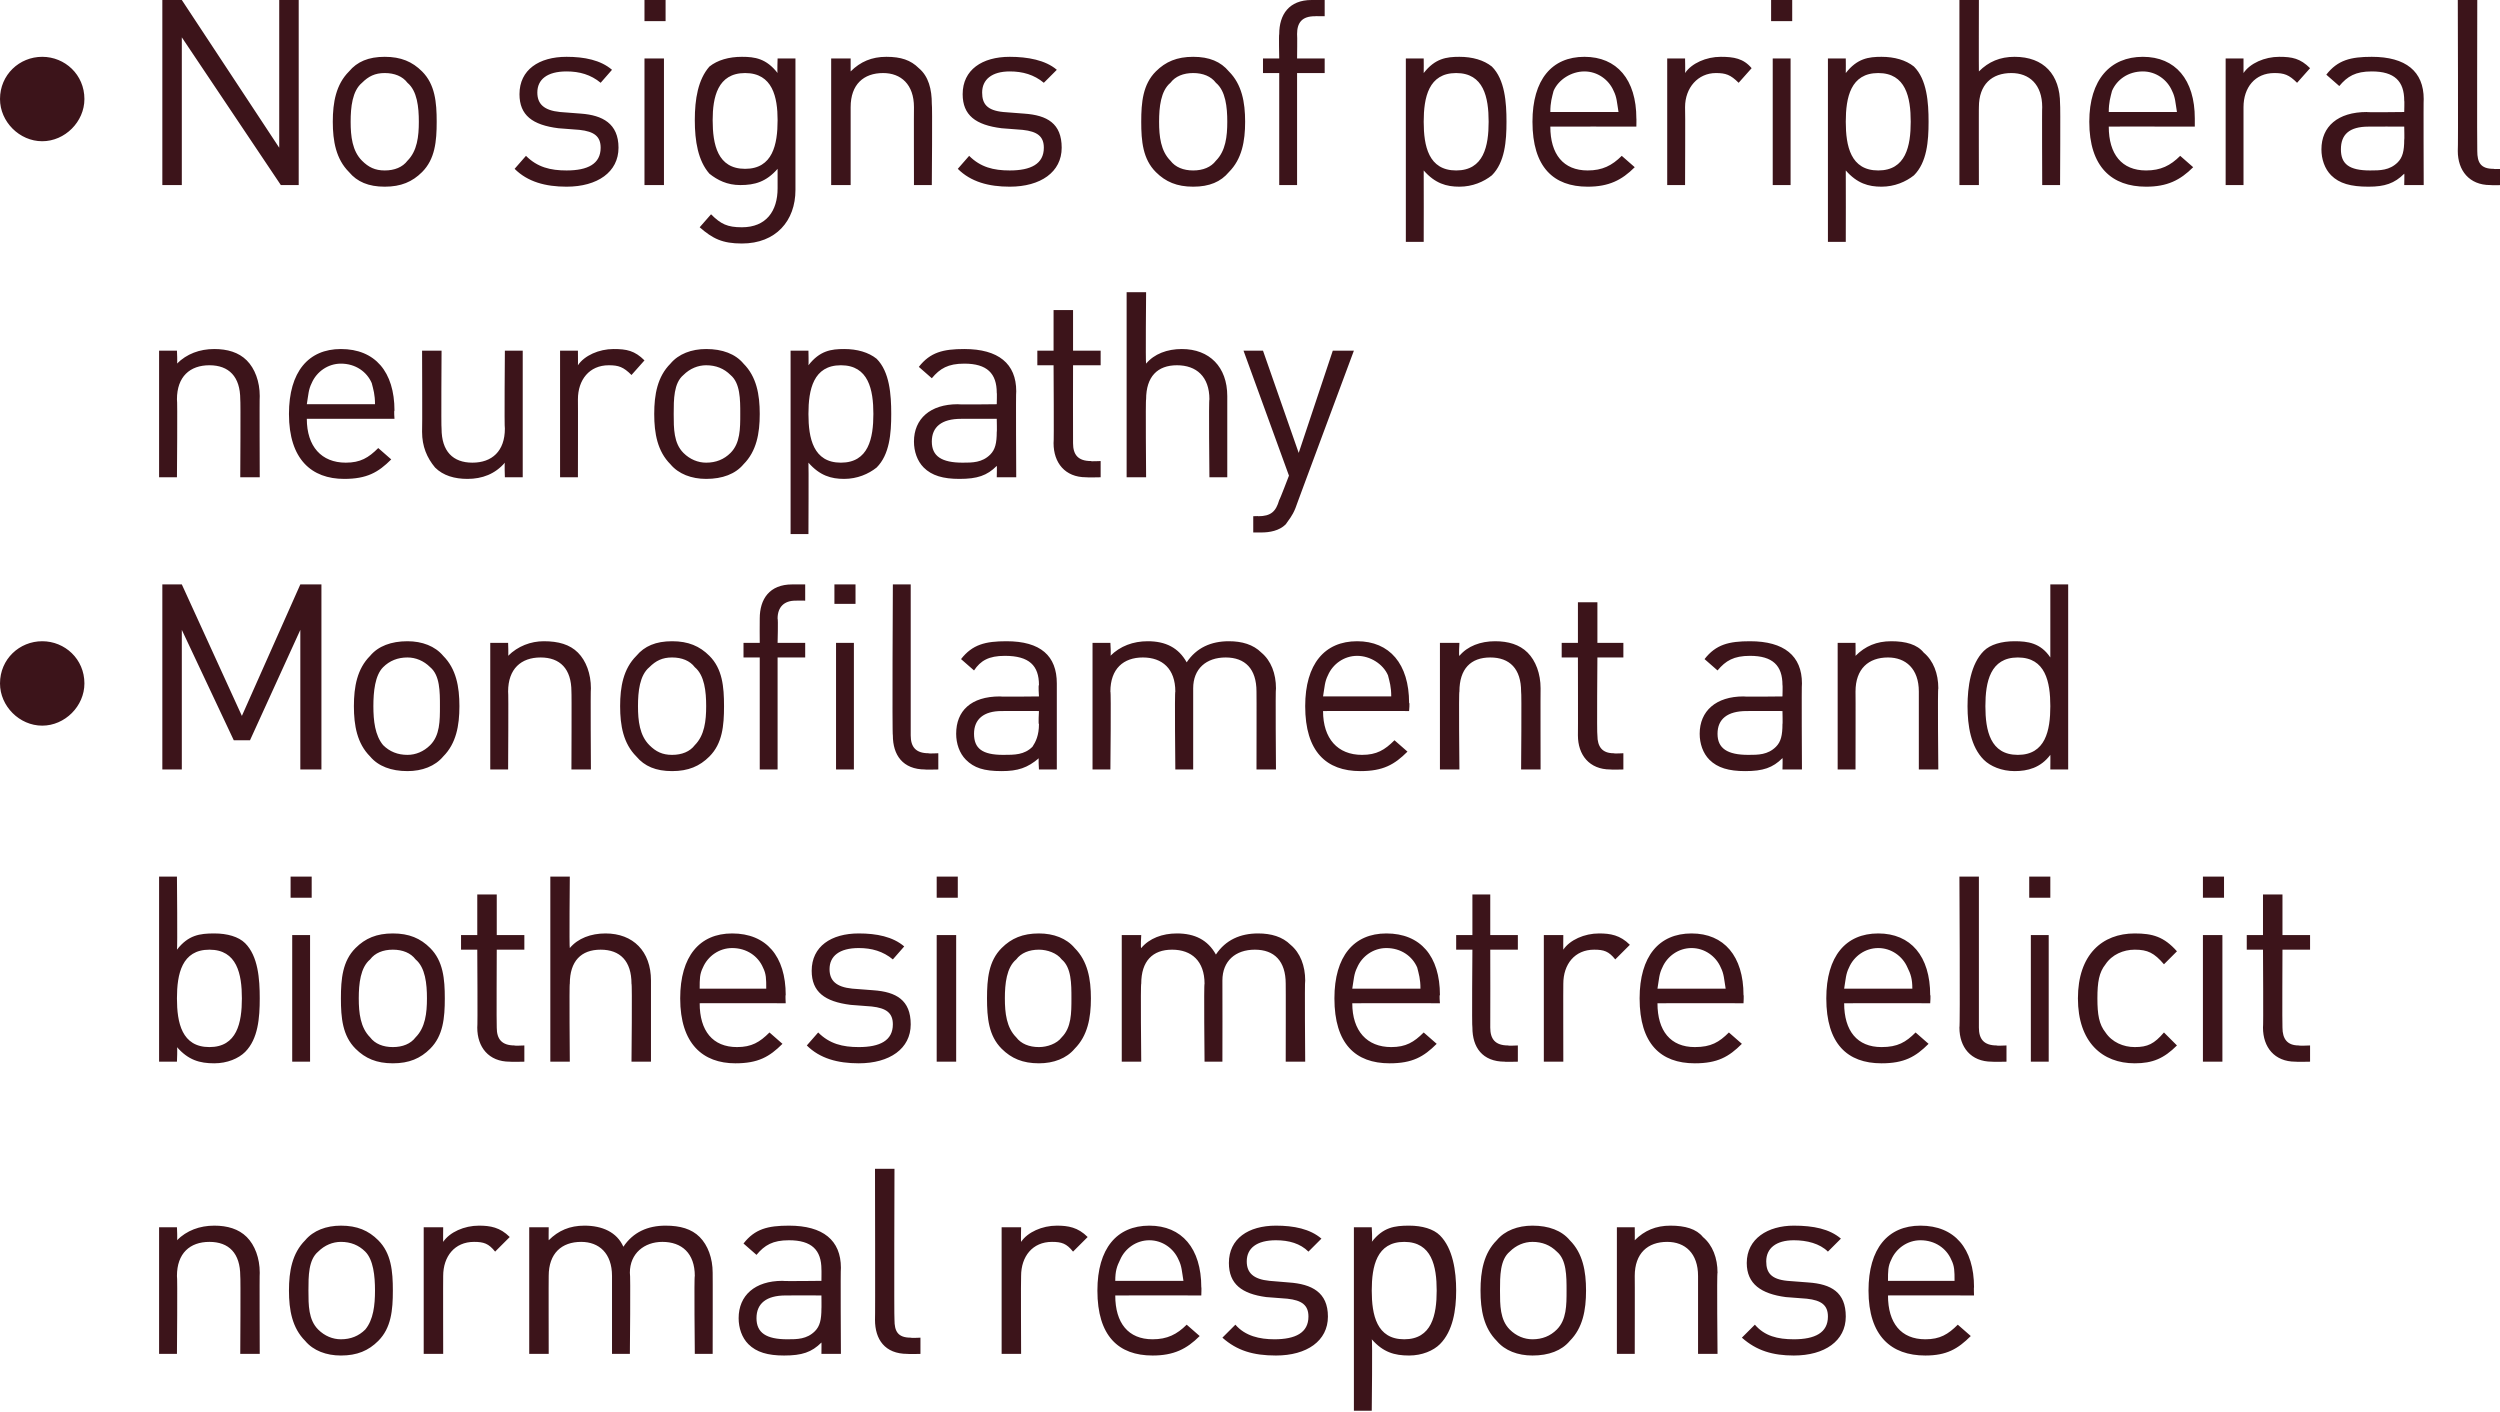 <?xml version="1.0" standalone="no"?><!DOCTYPE svg PUBLIC "-//W3C//DTD SVG 1.1//EN" "http://www.w3.org/Graphics/SVG/1.1/DTD/svg11.dtd"><svg xmlns="http://www.w3.org/2000/svg" version="1.1" style="left: 8.24% !important; width: 81.19% !important;top: 0.85% !important; height91.86% !important;" width="154px" height="87px" viewBox="0 0 154 87">  <desc>No signs of peripheral neuropathy Monofilament and biothesiometre elicit normal response</desc>  <defs/>  <g id="Polygon49573">    <path d="M 14.8 83.4 C 14.8 83.4 14.83 78.58 14.8 78.6 C 14.8 77.2 14.1 76.5 12.9 76.5 C 11.7 76.5 10.9 77.2 10.9 78.6 C 10.94 78.58 10.9 83.4 10.9 83.4 L 9.8 83.4 L 9.8 75.6 L 10.9 75.6 C 10.9 75.6 10.94 76.42 10.9 76.4 C 11.5 75.8 12.3 75.5 13.2 75.5 C 14 75.5 14.7 75.7 15.2 76.2 C 15.7 76.7 16 77.5 16 78.4 C 15.98 78.38 16 83.4 16 83.4 L 14.8 83.4 Z M 23.3 82.6 C 22.7 83.2 22 83.5 21 83.5 C 20.1 83.5 19.3 83.2 18.8 82.6 C 18 81.8 17.8 80.7 17.8 79.5 C 17.8 78.3 18 77.2 18.8 76.4 C 19.3 75.8 20.1 75.5 21 75.5 C 22 75.5 22.7 75.8 23.3 76.4 C 24.1 77.2 24.2 78.3 24.2 79.5 C 24.2 80.7 24.1 81.8 23.3 82.6 Z M 22.5 77.1 C 22.1 76.7 21.6 76.5 21 76.5 C 20.5 76.5 20 76.7 19.6 77.1 C 19 77.6 19 78.6 19 79.5 C 19 80.4 19 81.3 19.6 81.9 C 20 82.3 20.5 82.5 21 82.5 C 21.6 82.5 22.1 82.3 22.5 81.9 C 23 81.3 23.1 80.4 23.1 79.5 C 23.1 78.6 23 77.6 22.5 77.1 Z M 30.5 77.1 C 30.1 76.6 29.8 76.5 29.2 76.5 C 28 76.5 27.3 77.4 27.3 78.6 C 27.29 78.59 27.3 83.4 27.3 83.4 L 26.1 83.4 L 26.1 75.6 L 27.3 75.6 C 27.3 75.6 27.29 76.51 27.3 76.5 C 27.7 75.9 28.6 75.5 29.5 75.5 C 30.2 75.5 30.8 75.6 31.4 76.2 C 31.4 76.2 30.5 77.1 30.5 77.1 Z M 42.8 83.4 C 42.8 83.4 42.75 78.58 42.8 78.6 C 42.8 77.2 42 76.5 40.8 76.5 C 39.7 76.5 38.8 77.2 38.8 78.4 C 38.85 78.45 38.8 83.4 38.8 83.4 L 37.7 83.4 C 37.7 83.4 37.7 78.58 37.7 78.6 C 37.7 77.2 36.9 76.5 35.8 76.5 C 34.6 76.5 33.8 77.2 33.8 78.6 C 33.79 78.58 33.8 83.4 33.8 83.4 L 32.6 83.4 L 32.6 75.6 L 33.8 75.6 C 33.8 75.6 33.79 76.42 33.8 76.4 C 34.4 75.8 35.1 75.5 36 75.5 C 37.1 75.5 38 75.9 38.4 76.8 C 39 75.9 39.9 75.5 41 75.5 C 41.9 75.5 42.6 75.7 43.1 76.2 C 43.6 76.7 43.9 77.5 43.9 78.4 C 43.91 78.38 43.9 83.4 43.9 83.4 L 42.8 83.4 Z M 50.6 83.4 C 50.6 83.4 50.61 82.67 50.6 82.7 C 50 83.3 49.4 83.5 48.3 83.5 C 47.3 83.5 46.6 83.3 46.1 82.8 C 45.7 82.4 45.5 81.8 45.5 81.2 C 45.5 79.8 46.5 78.9 48.2 78.9 C 48.25 78.93 50.6 78.9 50.6 78.9 C 50.6 78.9 50.61 78.18 50.6 78.2 C 50.6 77 50 76.4 48.6 76.4 C 47.6 76.4 47.1 76.7 46.6 77.3 C 46.6 77.3 45.8 76.6 45.8 76.6 C 46.5 75.7 47.3 75.5 48.6 75.5 C 50.7 75.5 51.8 76.4 51.8 78.1 C 51.77 78.08 51.8 83.4 51.8 83.4 L 50.6 83.4 Z M 50.6 79.8 C 50.6 79.8 48.41 79.79 48.4 79.8 C 47.2 79.8 46.6 80.3 46.6 81.2 C 46.6 82.1 47.2 82.5 48.5 82.5 C 49.1 82.5 49.7 82.5 50.2 82 C 50.5 81.7 50.6 81.3 50.6 80.6 C 50.61 80.64 50.6 79.8 50.6 79.8 Z M 55.9 83.4 C 54.5 83.4 53.9 82.5 53.9 81.3 C 53.92 81.33 53.9 72 53.9 72 L 55.1 72 C 55.1 72 55.07 81.28 55.1 81.3 C 55.1 82 55.3 82.4 56.1 82.4 C 56.12 82.43 56.7 82.4 56.7 82.4 L 56.7 83.4 C 56.7 83.4 55.92 83.42 55.9 83.4 Z M 66.1 77.1 C 65.7 76.6 65.4 76.5 64.8 76.5 C 63.6 76.5 62.9 77.4 62.9 78.6 C 62.88 78.59 62.9 83.4 62.9 83.4 L 61.7 83.4 L 61.7 75.6 L 62.9 75.6 C 62.9 75.6 62.88 76.51 62.9 76.5 C 63.3 75.9 64.2 75.5 65.1 75.5 C 65.8 75.5 66.4 75.6 67 76.2 C 67 76.2 66.1 77.1 66.1 77.1 Z M 68.7 79.8 C 68.7 81.5 69.5 82.5 71 82.5 C 71.9 82.5 72.5 82.2 73.1 81.6 C 73.1 81.6 73.9 82.3 73.9 82.3 C 73.1 83.1 72.3 83.5 71 83.5 C 68.9 83.5 67.6 82.3 67.6 79.5 C 67.6 76.9 68.8 75.5 70.8 75.5 C 72.8 75.5 74 76.9 74 79.3 C 74.02 79.26 74 79.8 74 79.8 C 74 79.8 68.71 79.79 68.7 79.8 Z M 72.6 77.6 C 72.3 76.9 71.6 76.4 70.8 76.4 C 70 76.4 69.3 76.9 69 77.6 C 68.8 78 68.7 78.3 68.7 78.9 C 68.7 78.9 72.9 78.9 72.9 78.9 C 72.8 78.3 72.8 78 72.6 77.6 Z M 78.6 83.5 C 77.2 83.5 76.2 83.2 75.3 82.4 C 75.3 82.4 76.1 81.6 76.1 81.6 C 76.7 82.3 77.6 82.5 78.5 82.5 C 79.8 82.5 80.6 82.1 80.6 81.1 C 80.6 80.4 80.2 80.1 79.3 80 C 79.3 80 78 79.9 78 79.9 C 76.5 79.7 75.7 79.1 75.7 77.8 C 75.7 76.3 76.9 75.5 78.6 75.5 C 79.7 75.5 80.7 75.7 81.4 76.3 C 81.4 76.3 80.6 77.1 80.6 77.1 C 80.1 76.6 79.4 76.4 78.6 76.4 C 77.4 76.4 76.8 76.9 76.8 77.7 C 76.8 78.4 77.2 78.8 78.2 78.9 C 78.2 78.9 79.4 79 79.4 79 C 80.8 79.1 81.8 79.6 81.8 81.1 C 81.8 82.6 80.5 83.5 78.6 83.5 Z M 88.7 82.8 C 88.3 83.2 87.6 83.5 86.8 83.5 C 85.9 83.5 85.2 83.3 84.5 82.5 C 84.55 82.5 84.5 86.9 84.5 86.9 L 83.4 86.9 L 83.4 75.6 L 84.5 75.6 C 84.5 75.6 84.55 76.48 84.5 76.5 C 85.2 75.6 85.9 75.5 86.8 75.5 C 87.6 75.5 88.3 75.7 88.7 76.1 C 89.5 76.9 89.7 78.3 89.7 79.5 C 89.7 80.7 89.5 82 88.7 82.8 Z M 86.5 76.5 C 84.8 76.5 84.5 78 84.5 79.5 C 84.5 81 84.8 82.5 86.5 82.5 C 88.2 82.5 88.5 81 88.5 79.5 C 88.5 78 88.2 76.5 86.5 76.5 Z M 96.7 82.6 C 96.2 83.2 95.4 83.5 94.4 83.5 C 93.5 83.5 92.7 83.2 92.2 82.6 C 91.4 81.8 91.2 80.7 91.2 79.5 C 91.2 78.3 91.4 77.2 92.2 76.4 C 92.7 75.8 93.5 75.5 94.4 75.5 C 95.4 75.5 96.2 75.8 96.7 76.4 C 97.5 77.2 97.7 78.3 97.7 79.5 C 97.7 80.7 97.5 81.8 96.7 82.6 Z M 95.9 77.1 C 95.5 76.7 95 76.5 94.4 76.5 C 93.9 76.5 93.4 76.7 93 77.1 C 92.4 77.6 92.4 78.6 92.4 79.5 C 92.4 80.4 92.4 81.3 93 81.9 C 93.4 82.3 93.9 82.5 94.4 82.5 C 95 82.5 95.5 82.3 95.9 81.9 C 96.5 81.3 96.5 80.4 96.5 79.5 C 96.5 78.6 96.5 77.6 95.9 77.1 Z M 104.6 83.4 C 104.6 83.4 104.6 78.58 104.6 78.6 C 104.6 77.2 103.8 76.5 102.7 76.5 C 101.5 76.5 100.7 77.2 100.7 78.6 C 100.71 78.58 100.7 83.4 100.7 83.4 L 99.6 83.4 L 99.6 75.6 L 100.7 75.6 C 100.7 75.6 100.71 76.42 100.7 76.4 C 101.3 75.8 102 75.5 102.9 75.5 C 103.8 75.5 104.5 75.7 104.9 76.2 C 105.5 76.7 105.8 77.5 105.8 78.4 C 105.75 78.38 105.8 83.4 105.8 83.4 L 104.6 83.4 Z M 110.5 83.5 C 109.2 83.5 108.2 83.2 107.3 82.4 C 107.3 82.4 108.1 81.6 108.1 81.6 C 108.7 82.3 109.5 82.5 110.5 82.5 C 111.8 82.5 112.6 82.1 112.6 81.1 C 112.6 80.4 112.2 80.1 111.3 80 C 111.3 80 110 79.9 110 79.9 C 108.5 79.7 107.6 79.1 107.6 77.8 C 107.6 76.3 108.9 75.5 110.5 75.5 C 111.7 75.5 112.7 75.7 113.4 76.3 C 113.4 76.3 112.6 77.1 112.6 77.1 C 112.1 76.6 111.3 76.4 110.5 76.4 C 109.4 76.4 108.8 76.9 108.8 77.7 C 108.8 78.4 109.1 78.8 110.1 78.9 C 110.1 78.9 111.4 79 111.4 79 C 112.8 79.1 113.7 79.6 113.7 81.1 C 113.7 82.6 112.4 83.5 110.5 83.5 Z M 116.3 79.8 C 116.3 81.5 117.1 82.5 118.6 82.5 C 119.5 82.5 120 82.2 120.6 81.6 C 120.6 81.6 121.4 82.3 121.4 82.3 C 120.6 83.1 119.9 83.5 118.6 83.5 C 116.5 83.5 115.1 82.3 115.1 79.5 C 115.1 76.9 116.3 75.5 118.3 75.5 C 120.4 75.5 121.6 76.9 121.6 79.3 C 121.58 79.26 121.6 79.8 121.6 79.8 C 121.6 79.8 116.27 79.79 116.3 79.8 Z M 120.2 77.6 C 119.9 76.9 119.2 76.4 118.3 76.4 C 117.5 76.4 116.8 76.9 116.5 77.6 C 116.3 78 116.3 78.3 116.3 78.9 C 116.3 78.9 120.4 78.9 120.4 78.9 C 120.4 78.3 120.4 78 120.2 77.6 Z " stroke="none" fill="#3c141a"/>  </g>  <g id="Polygon49572">    <path d="M 15.1 64.8 C 14.7 65.2 14 65.5 13.2 65.5 C 12.3 65.5 11.6 65.3 10.9 64.5 C 10.94 64.48 10.9 65.4 10.9 65.4 L 9.8 65.4 L 9.8 54 L 10.9 54 C 10.9 54 10.94 58.46 10.9 58.5 C 11.6 57.6 12.3 57.5 13.2 57.5 C 14 57.5 14.7 57.7 15.1 58.1 C 15.9 58.9 16 60.3 16 61.5 C 16 62.7 15.9 64 15.1 64.8 Z M 12.9 58.5 C 11.2 58.5 10.9 60 10.9 61.5 C 10.9 63 11.2 64.5 12.9 64.5 C 14.6 64.5 14.9 63 14.9 61.5 C 14.9 60 14.6 58.5 12.9 58.5 Z M 18 65.4 L 18 57.6 L 19.1 57.6 L 19.1 65.4 L 18 65.4 Z M 17.9 55.3 L 17.9 54 L 19.2 54 L 19.2 55.3 L 17.9 55.3 Z M 26.5 64.6 C 25.9 65.2 25.2 65.5 24.2 65.5 C 23.2 65.5 22.5 65.2 21.9 64.6 C 21.1 63.8 21 62.7 21 61.5 C 21 60.3 21.1 59.2 21.9 58.4 C 22.5 57.8 23.2 57.5 24.2 57.5 C 25.2 57.5 25.9 57.8 26.5 58.4 C 27.3 59.2 27.4 60.3 27.4 61.5 C 27.4 62.7 27.3 63.8 26.5 64.6 Z M 25.6 59.1 C 25.3 58.7 24.8 58.5 24.2 58.5 C 23.6 58.5 23.1 58.7 22.8 59.1 C 22.2 59.6 22.1 60.6 22.1 61.5 C 22.1 62.4 22.2 63.3 22.8 63.9 C 23.1 64.3 23.6 64.5 24.2 64.5 C 24.8 64.5 25.3 64.3 25.6 63.9 C 26.2 63.3 26.3 62.4 26.3 61.5 C 26.3 60.6 26.2 59.6 25.6 59.1 Z M 31.4 65.4 C 30.1 65.4 29.4 64.5 29.4 63.3 C 29.43 63.31 29.4 58.5 29.4 58.5 L 28.4 58.5 L 28.4 57.6 L 29.4 57.6 L 29.4 55.1 L 30.6 55.1 L 30.6 57.6 L 32.3 57.6 L 32.3 58.5 L 30.6 58.5 C 30.6 58.5 30.58 63.28 30.6 63.3 C 30.6 64 30.9 64.4 31.7 64.4 C 31.66 64.43 32.3 64.4 32.3 64.4 L 32.3 65.4 C 32.3 65.4 31.45 65.42 31.4 65.4 Z M 38.9 65.4 C 38.9 65.4 38.95 60.56 38.9 60.6 C 38.9 59.2 38.2 58.5 37 58.5 C 35.8 58.5 35.1 59.2 35.1 60.6 C 35.06 60.56 35.1 65.4 35.1 65.4 L 33.9 65.4 L 33.9 54 L 35.1 54 C 35.1 54 35.06 58.42 35.1 58.4 C 35.6 57.8 36.4 57.5 37.3 57.5 C 39 57.5 40.1 58.6 40.1 60.4 C 40.1 60.37 40.1 65.4 40.1 65.4 L 38.9 65.4 Z M 43.1 61.8 C 43.1 63.5 43.9 64.5 45.4 64.5 C 46.3 64.5 46.8 64.2 47.4 63.6 C 47.4 63.6 48.2 64.3 48.2 64.3 C 47.4 65.1 46.7 65.5 45.3 65.5 C 43.3 65.5 41.9 64.3 41.9 61.5 C 41.9 58.9 43.1 57.5 45.1 57.5 C 47.2 57.5 48.4 58.9 48.4 61.3 C 48.37 61.26 48.4 61.8 48.4 61.8 C 48.4 61.8 43.06 61.79 43.1 61.8 Z M 47 59.6 C 46.7 58.9 46 58.4 45.1 58.4 C 44.3 58.4 43.6 58.9 43.3 59.6 C 43.1 60 43.1 60.3 43.1 60.9 C 43.1 60.9 47.2 60.9 47.2 60.9 C 47.2 60.3 47.2 60 47 59.6 Z M 52.9 65.5 C 51.6 65.5 50.5 65.2 49.7 64.4 C 49.7 64.4 50.4 63.6 50.4 63.6 C 51.1 64.3 51.9 64.5 52.9 64.5 C 54.2 64.5 55 64.1 55 63.1 C 55 62.4 54.6 62.1 53.7 62 C 53.7 62 52.4 61.9 52.4 61.9 C 50.8 61.7 50 61.1 50 59.8 C 50 58.3 51.2 57.5 52.9 57.5 C 54 57.5 55 57.7 55.7 58.3 C 55.7 58.3 55 59.1 55 59.1 C 54.4 58.6 53.7 58.4 52.9 58.4 C 51.7 58.4 51.1 58.9 51.1 59.7 C 51.1 60.4 51.5 60.8 52.5 60.9 C 52.5 60.9 53.8 61 53.8 61 C 55.2 61.1 56.1 61.6 56.1 63.1 C 56.1 64.6 54.8 65.5 52.9 65.5 Z M 57.7 65.4 L 57.7 57.6 L 58.9 57.6 L 58.9 65.4 L 57.7 65.4 Z M 57.7 55.3 L 57.7 54 L 59 54 L 59 55.3 L 57.7 55.3 Z M 66.2 64.6 C 65.7 65.2 64.9 65.5 64 65.5 C 63 65.5 62.3 65.2 61.7 64.6 C 60.9 63.8 60.8 62.7 60.8 61.5 C 60.8 60.3 60.9 59.2 61.7 58.4 C 62.3 57.8 63 57.5 64 57.5 C 64.9 57.5 65.7 57.8 66.2 58.4 C 67 59.2 67.2 60.3 67.2 61.5 C 67.2 62.7 67 63.8 66.2 64.6 Z M 65.4 59.1 C 65.1 58.7 64.5 58.5 64 58.5 C 63.4 58.5 62.9 58.7 62.6 59.1 C 62 59.6 61.9 60.6 61.9 61.5 C 61.9 62.4 62 63.3 62.6 63.9 C 62.9 64.3 63.4 64.5 64 64.5 C 64.5 64.5 65.1 64.3 65.4 63.9 C 66 63.3 66 62.4 66 61.5 C 66 60.6 66 59.6 65.4 59.1 Z M 79.2 65.4 C 79.2 65.4 79.21 60.58 79.2 60.6 C 79.2 59.2 78.5 58.5 77.3 58.5 C 76.1 58.5 75.3 59.2 75.3 60.4 C 75.31 60.45 75.3 65.4 75.3 65.4 L 74.2 65.4 C 74.2 65.4 74.15 60.58 74.2 60.6 C 74.2 59.2 73.4 58.5 72.2 58.5 C 71 58.5 70.3 59.2 70.3 60.6 C 70.25 60.58 70.3 65.4 70.3 65.4 L 69.1 65.4 L 69.1 57.6 L 70.3 57.6 C 70.3 57.6 70.25 58.42 70.3 58.4 C 70.8 57.8 71.6 57.5 72.5 57.5 C 73.6 57.5 74.4 57.9 74.9 58.8 C 75.5 57.9 76.4 57.5 77.5 57.5 C 78.3 57.5 79 57.7 79.5 58.2 C 80.1 58.7 80.4 59.5 80.4 60.4 C 80.36 60.38 80.4 65.4 80.4 65.4 L 79.2 65.4 Z M 83.3 61.8 C 83.3 63.5 84.2 64.5 85.7 64.5 C 86.6 64.5 87.1 64.2 87.7 63.6 C 87.7 63.6 88.5 64.3 88.5 64.3 C 87.7 65.1 87 65.5 85.6 65.5 C 83.5 65.5 82.2 64.3 82.2 61.5 C 82.2 58.9 83.4 57.5 85.4 57.5 C 87.5 57.5 88.7 58.9 88.7 61.3 C 88.65 61.26 88.7 61.8 88.7 61.8 C 88.7 61.8 83.34 61.79 83.3 61.8 Z M 87.3 59.6 C 87 58.9 86.3 58.4 85.4 58.4 C 84.6 58.4 83.9 58.9 83.6 59.6 C 83.4 60 83.4 60.3 83.3 60.9 C 83.3 60.9 87.5 60.9 87.5 60.9 C 87.5 60.3 87.4 60 87.3 59.6 Z M 92.7 65.4 C 91.3 65.4 90.7 64.5 90.7 63.3 C 90.66 63.31 90.7 58.5 90.7 58.5 L 89.7 58.5 L 89.7 57.6 L 90.7 57.6 L 90.7 55.1 L 91.8 55.1 L 91.8 57.6 L 93.5 57.6 L 93.5 58.5 L 91.8 58.5 C 91.8 58.5 91.81 63.28 91.8 63.3 C 91.8 64 92.1 64.4 92.9 64.4 C 92.88 64.43 93.5 64.4 93.5 64.4 L 93.5 65.4 C 93.5 65.4 92.67 65.42 92.7 65.4 Z M 99.5 59.1 C 99.1 58.6 98.8 58.5 98.2 58.5 C 97 58.5 96.3 59.4 96.3 60.6 C 96.29 60.59 96.3 65.4 96.3 65.4 L 95.1 65.4 L 95.1 57.6 L 96.3 57.6 C 96.3 57.6 96.29 58.51 96.3 58.5 C 96.7 57.9 97.6 57.5 98.5 57.5 C 99.2 57.5 99.8 57.6 100.4 58.2 C 100.4 58.2 99.5 59.1 99.5 59.1 Z M 102.1 61.8 C 102.1 63.5 102.9 64.5 104.4 64.5 C 105.4 64.5 105.9 64.2 106.5 63.6 C 106.5 63.6 107.3 64.3 107.3 64.3 C 106.5 65.1 105.8 65.5 104.4 65.5 C 102.3 65.5 101 64.3 101 61.5 C 101 58.9 102.2 57.5 104.2 57.5 C 106.2 57.5 107.4 58.9 107.4 61.3 C 107.43 61.26 107.4 61.8 107.4 61.8 C 107.4 61.8 102.12 61.79 102.1 61.8 Z M 106 59.6 C 105.7 58.9 105 58.4 104.2 58.4 C 103.4 58.4 102.7 58.9 102.4 59.6 C 102.2 60 102.2 60.3 102.1 60.9 C 102.1 60.9 106.3 60.9 106.3 60.9 C 106.2 60.3 106.2 60 106 59.6 Z M 113.6 61.8 C 113.6 63.5 114.4 64.5 115.9 64.5 C 116.9 64.5 117.4 64.2 118 63.6 C 118 63.6 118.8 64.3 118.8 64.3 C 118 65.1 117.3 65.5 115.9 65.5 C 113.8 65.5 112.5 64.3 112.5 61.5 C 112.5 58.9 113.7 57.5 115.7 57.5 C 117.7 57.5 118.9 58.9 118.9 61.3 C 118.94 61.26 118.9 61.8 118.9 61.8 C 118.9 61.8 113.63 61.79 113.6 61.8 Z M 117.5 59.6 C 117.2 58.9 116.5 58.4 115.7 58.4 C 114.9 58.4 114.2 58.9 113.9 59.6 C 113.7 60 113.7 60.3 113.6 60.9 C 113.6 60.9 117.8 60.9 117.8 60.9 C 117.8 60.3 117.7 60 117.5 59.6 Z M 122.7 65.4 C 121.4 65.4 120.7 64.5 120.7 63.3 C 120.75 63.33 120.7 54 120.7 54 L 121.9 54 C 121.9 54 121.9 63.28 121.9 63.3 C 121.9 64 122.2 64.4 123 64.4 C 122.96 64.43 123.6 64.4 123.6 64.4 L 123.6 65.4 C 123.6 65.4 122.75 65.42 122.7 65.4 Z M 125.1 65.4 L 125.1 57.6 L 126.2 57.6 L 126.2 65.4 L 125.1 65.4 Z M 125 55.3 L 125 54 L 126.3 54 L 126.3 55.3 L 125 55.3 Z M 131.5 65.5 C 129.5 65.5 128 64.2 128 61.5 C 128 58.8 129.5 57.5 131.5 57.5 C 132.6 57.5 133.3 57.7 134.1 58.6 C 134.1 58.6 133.3 59.4 133.3 59.4 C 132.7 58.7 132.3 58.5 131.5 58.5 C 130.8 58.5 130.1 58.8 129.7 59.4 C 129.3 59.9 129.2 60.5 129.2 61.5 C 129.2 62.5 129.3 63.1 129.7 63.6 C 130.1 64.2 130.8 64.5 131.5 64.5 C 132.3 64.5 132.7 64.3 133.3 63.6 C 133.3 63.6 134.1 64.4 134.1 64.4 C 133.3 65.2 132.6 65.5 131.5 65.5 Z M 135.7 65.4 L 135.7 57.6 L 136.9 57.6 L 136.9 65.4 L 135.7 65.4 Z M 135.7 55.3 L 135.7 54 L 137 54 L 137 55.3 L 135.7 55.3 Z M 141.4 65.4 C 140.1 65.4 139.4 64.5 139.4 63.3 C 139.43 63.31 139.4 58.5 139.4 58.5 L 138.4 58.5 L 138.4 57.6 L 139.4 57.6 L 139.4 55.1 L 140.6 55.1 L 140.6 57.6 L 142.3 57.6 L 142.3 58.5 L 140.6 58.5 C 140.6 58.5 140.58 63.28 140.6 63.3 C 140.6 64 140.9 64.4 141.6 64.4 C 141.65 64.43 142.3 64.4 142.3 64.4 L 142.3 65.4 C 142.3 65.4 141.44 65.42 141.4 65.4 Z " stroke="none" fill="#3c141a"/>  </g>  <g id="Polygon49571">    <path d="M 2.6 44.7 C 1.2 44.7 0 43.5 0 42.1 C 0 40.6 1.2 39.5 2.6 39.5 C 4 39.5 5.2 40.6 5.2 42.1 C 5.2 43.5 4 44.7 2.6 44.7 Z M 18.5 47.4 L 18.5 38.8 L 15.4 45.6 L 14.4 45.6 L 11.2 38.8 L 11.2 47.4 L 10 47.4 L 10 36 L 11.2 36 L 14.9 44.1 L 18.5 36 L 19.8 36 L 19.8 47.4 L 18.5 47.4 Z M 27.3 46.6 C 26.8 47.2 26 47.5 25.1 47.5 C 24.1 47.5 23.3 47.2 22.8 46.6 C 22 45.8 21.8 44.7 21.8 43.5 C 21.8 42.3 22 41.2 22.8 40.4 C 23.3 39.8 24.1 39.5 25.1 39.5 C 26 39.5 26.8 39.8 27.3 40.4 C 28.1 41.2 28.3 42.3 28.3 43.5 C 28.3 44.7 28.1 45.8 27.3 46.6 Z M 26.5 41.1 C 26.1 40.7 25.6 40.5 25.1 40.5 C 24.5 40.5 24 40.7 23.6 41.1 C 23.1 41.6 23 42.6 23 43.5 C 23 44.4 23.1 45.3 23.6 45.9 C 24 46.3 24.5 46.5 25.1 46.5 C 25.6 46.5 26.1 46.3 26.5 45.9 C 27.1 45.3 27.1 44.4 27.1 43.5 C 27.1 42.6 27.1 41.6 26.5 41.1 Z M 35.2 47.4 C 35.2 47.4 35.22 42.58 35.2 42.6 C 35.2 41.2 34.5 40.5 33.3 40.5 C 32.1 40.5 31.3 41.2 31.3 42.6 C 31.33 42.58 31.3 47.4 31.3 47.4 L 30.2 47.4 L 30.2 39.6 L 31.3 39.6 C 31.3 39.6 31.33 40.42 31.3 40.4 C 31.9 39.8 32.7 39.5 33.5 39.5 C 34.4 39.5 35.1 39.7 35.6 40.2 C 36.1 40.7 36.4 41.5 36.4 42.4 C 36.37 42.38 36.4 47.4 36.4 47.4 L 35.2 47.4 Z M 43.7 46.6 C 43.1 47.2 42.4 47.5 41.4 47.5 C 40.4 47.5 39.7 47.2 39.2 46.6 C 38.4 45.8 38.2 44.7 38.2 43.5 C 38.2 42.3 38.4 41.2 39.2 40.4 C 39.7 39.8 40.4 39.5 41.4 39.5 C 42.4 39.5 43.1 39.8 43.7 40.4 C 44.5 41.2 44.6 42.3 44.6 43.5 C 44.6 44.7 44.5 45.8 43.7 46.6 Z M 42.8 41.1 C 42.5 40.7 42 40.5 41.4 40.5 C 40.8 40.5 40.4 40.7 40 41.1 C 39.4 41.6 39.3 42.6 39.3 43.5 C 39.3 44.4 39.4 45.3 40 45.9 C 40.4 46.3 40.8 46.5 41.4 46.5 C 42 46.5 42.5 46.3 42.8 45.9 C 43.4 45.3 43.5 44.4 43.5 43.5 C 43.5 42.6 43.4 41.6 42.8 41.1 Z M 47.9 40.5 L 47.9 47.4 L 46.8 47.4 L 46.8 40.5 L 45.8 40.5 L 45.8 39.6 L 46.8 39.6 C 46.8 39.6 46.79 38.11 46.8 38.1 C 46.8 36.9 47.4 36 48.8 36 C 48.79 36 49.6 36 49.6 36 L 49.6 37 C 49.6 37 49 36.99 49 37 C 48.3 37 47.9 37.4 47.9 38.1 C 47.94 38.14 47.9 39.6 47.9 39.6 L 49.6 39.6 L 49.6 40.5 L 47.9 40.5 Z M 51.5 47.4 L 51.5 39.6 L 52.6 39.6 L 52.6 47.4 L 51.5 47.4 Z M 51.4 37.2 L 51.4 36 L 52.7 36 L 52.7 37.2 L 51.4 37.2 Z M 57 47.4 C 55.6 47.4 55 46.5 55 45.3 C 54.95 45.33 55 36 55 36 L 56.1 36 C 56.1 36 56.1 45.28 56.1 45.3 C 56.1 46 56.4 46.4 57.2 46.4 C 57.16 46.43 57.8 46.4 57.8 46.4 L 57.8 47.4 C 57.8 47.4 56.95 47.42 57 47.4 Z M 64 47.4 C 64 47.4 63.95 46.67 64 46.7 C 63.3 47.3 62.7 47.5 61.7 47.5 C 60.6 47.5 60 47.3 59.5 46.8 C 59.1 46.4 58.9 45.8 58.9 45.2 C 58.9 43.8 59.8 42.9 61.6 42.9 C 61.58 42.93 64 42.9 64 42.9 C 64 42.9 63.95 42.18 64 42.2 C 64 41 63.4 40.4 61.9 40.4 C 60.9 40.4 60.4 40.7 60 41.3 C 60 41.3 59.2 40.6 59.2 40.6 C 59.9 39.7 60.7 39.5 62 39.5 C 64.1 39.5 65.1 40.4 65.1 42.1 C 65.1 42.08 65.1 47.4 65.1 47.4 L 64 47.4 Z M 64 43.8 C 64 43.8 61.74 43.79 61.7 43.8 C 60.6 43.8 60 44.3 60 45.2 C 60 46.1 60.5 46.5 61.8 46.5 C 62.5 46.5 63.1 46.5 63.6 46 C 63.8 45.7 64 45.3 64 44.6 C 63.95 44.64 64 43.8 64 43.8 Z M 77.4 47.4 C 77.4 47.4 77.41 42.58 77.4 42.6 C 77.4 41.2 76.7 40.5 75.5 40.5 C 74.3 40.5 73.5 41.2 73.5 42.4 C 73.5 42.45 73.5 47.4 73.5 47.4 L 72.4 47.4 C 72.4 47.4 72.35 42.58 72.4 42.6 C 72.4 41.2 71.6 40.5 70.4 40.5 C 69.2 40.5 68.4 41.2 68.4 42.6 C 68.45 42.58 68.4 47.4 68.4 47.4 L 67.3 47.4 L 67.3 39.6 L 68.4 39.6 C 68.4 39.6 68.45 40.42 68.4 40.4 C 69 39.8 69.8 39.5 70.7 39.5 C 71.8 39.5 72.6 39.9 73.1 40.8 C 73.7 39.9 74.6 39.5 75.7 39.5 C 76.5 39.5 77.2 39.7 77.7 40.2 C 78.3 40.7 78.6 41.5 78.6 42.4 C 78.56 42.38 78.6 47.4 78.6 47.4 L 77.4 47.4 Z M 81.5 43.8 C 81.5 45.5 82.4 46.5 83.9 46.5 C 84.8 46.5 85.3 46.2 85.9 45.6 C 85.9 45.6 86.7 46.3 86.7 46.3 C 85.9 47.1 85.2 47.5 83.8 47.5 C 81.7 47.5 80.4 46.3 80.4 43.5 C 80.4 40.9 81.6 39.5 83.6 39.5 C 85.6 39.5 86.8 40.9 86.8 43.3 C 86.85 43.26 86.8 43.8 86.8 43.8 C 86.8 43.8 81.54 43.79 81.5 43.8 Z M 85.5 41.6 C 85.2 40.9 84.4 40.4 83.6 40.4 C 82.8 40.4 82.1 40.9 81.8 41.6 C 81.6 42 81.6 42.3 81.5 42.9 C 81.5 42.9 85.7 42.9 85.7 42.9 C 85.7 42.3 85.6 42 85.5 41.6 Z M 93.7 47.4 C 93.7 47.4 93.74 42.58 93.7 42.6 C 93.7 41.2 93 40.5 91.8 40.5 C 90.6 40.5 89.9 41.2 89.9 42.6 C 89.85 42.58 89.9 47.4 89.9 47.4 L 88.7 47.4 L 88.7 39.6 L 89.9 39.6 C 89.9 39.6 89.85 40.42 89.9 40.4 C 90.4 39.8 91.2 39.5 92.1 39.5 C 92.9 39.5 93.6 39.7 94.1 40.2 C 94.6 40.7 94.9 41.5 94.9 42.4 C 94.89 42.38 94.9 47.4 94.9 47.4 L 93.7 47.4 Z M 99.2 47.4 C 97.9 47.4 97.2 46.5 97.2 45.3 C 97.21 45.31 97.2 40.5 97.2 40.5 L 96.2 40.5 L 96.2 39.6 L 97.2 39.6 L 97.2 37.1 L 98.4 37.1 L 98.4 39.6 L 100 39.6 L 100 40.5 L 98.4 40.5 C 98.4 40.5 98.36 45.28 98.4 45.3 C 98.4 46 98.7 46.4 99.4 46.4 C 99.43 46.43 100 46.4 100 46.4 L 100 47.4 C 100 47.4 99.22 47.42 99.2 47.4 Z M 109.8 47.4 C 109.8 47.4 109.82 46.67 109.8 46.7 C 109.2 47.3 108.6 47.5 107.5 47.5 C 106.5 47.5 105.8 47.3 105.3 46.8 C 104.9 46.4 104.7 45.8 104.7 45.2 C 104.7 43.8 105.7 42.9 107.4 42.9 C 107.45 42.93 109.8 42.9 109.8 42.9 C 109.8 42.9 109.82 42.18 109.8 42.2 C 109.8 41 109.2 40.4 107.8 40.4 C 106.8 40.4 106.3 40.7 105.8 41.3 C 105.8 41.3 105 40.6 105 40.6 C 105.7 39.7 106.5 39.5 107.8 39.5 C 109.9 39.5 111 40.4 111 42.1 C 110.97 42.08 111 47.4 111 47.4 L 109.8 47.4 Z M 109.8 43.8 C 109.8 43.8 107.61 43.79 107.6 43.8 C 106.4 43.8 105.8 44.3 105.8 45.2 C 105.8 46.1 106.4 46.5 107.7 46.5 C 108.3 46.5 108.9 46.5 109.4 46 C 109.7 45.7 109.8 45.3 109.8 44.6 C 109.82 44.64 109.8 43.8 109.8 43.8 Z M 118.2 47.4 C 118.2 47.4 118.2 42.58 118.2 42.6 C 118.2 41.2 117.4 40.5 116.3 40.5 C 115.1 40.5 114.3 41.2 114.3 42.6 C 114.31 42.58 114.3 47.4 114.3 47.4 L 113.2 47.4 L 113.2 39.6 L 114.3 39.6 C 114.3 39.6 114.31 40.42 114.3 40.4 C 114.9 39.8 115.6 39.5 116.5 39.5 C 117.4 39.5 118.1 39.7 118.5 40.2 C 119.1 40.7 119.4 41.5 119.4 42.4 C 119.35 42.38 119.4 47.4 119.4 47.4 L 118.2 47.4 Z M 126.3 47.4 C 126.3 47.4 126.31 46.48 126.3 46.5 C 125.7 47.3 124.9 47.5 124.1 47.5 C 123.3 47.5 122.6 47.2 122.2 46.8 C 121.4 46 121.2 44.7 121.2 43.5 C 121.2 42.3 121.4 40.9 122.2 40.1 C 122.6 39.7 123.3 39.5 124.1 39.5 C 124.9 39.5 125.7 39.6 126.3 40.5 C 126.3 40.46 126.3 36 126.3 36 L 127.4 36 L 127.4 47.4 L 126.3 47.4 Z M 124.3 40.5 C 122.6 40.5 122.3 42 122.3 43.5 C 122.3 45 122.6 46.5 124.3 46.5 C 126 46.5 126.3 45 126.3 43.5 C 126.3 42 126 40.5 124.3 40.5 Z " stroke="none" fill="#3c141a"/>  </g>  <g id="Polygon49570">    <path d="M 14.8 29.4 C 14.8 29.4 14.83 24.58 14.8 24.6 C 14.8 23.2 14.1 22.5 12.9 22.5 C 11.7 22.5 10.9 23.2 10.9 24.6 C 10.94 24.58 10.9 29.4 10.9 29.4 L 9.8 29.4 L 9.8 21.6 L 10.9 21.6 C 10.9 21.6 10.94 22.42 10.9 22.4 C 11.5 21.8 12.3 21.5 13.2 21.5 C 14 21.5 14.7 21.7 15.2 22.2 C 15.7 22.7 16 23.5 16 24.4 C 15.98 24.38 16 29.4 16 29.4 L 14.8 29.4 Z M 18.9 25.8 C 18.9 27.5 19.8 28.5 21.3 28.5 C 22.2 28.5 22.7 28.2 23.3 27.6 C 23.3 27.6 24.1 28.3 24.1 28.3 C 23.3 29.1 22.6 29.5 21.2 29.5 C 19.2 29.5 17.8 28.3 17.8 25.5 C 17.8 22.9 19 21.5 21 21.5 C 23.1 21.5 24.3 22.9 24.3 25.3 C 24.26 25.26 24.3 25.8 24.3 25.8 C 24.3 25.8 18.95 25.79 18.9 25.8 Z M 22.9 23.6 C 22.6 22.9 21.9 22.4 21 22.4 C 20.2 22.4 19.5 22.9 19.2 23.6 C 19 24 19 24.3 18.9 24.9 C 18.9 24.9 23.1 24.9 23.1 24.9 C 23.1 24.3 23 24 22.9 23.6 Z M 31.1 29.4 C 31.1 29.4 31.07 28.54 31.1 28.5 C 30.5 29.2 29.7 29.5 28.8 29.5 C 28 29.5 27.3 29.3 26.8 28.8 C 26.3 28.2 26 27.5 26 26.6 C 26.02 26.58 26 21.6 26 21.6 L 27.2 21.6 C 27.2 21.6 27.17 26.4 27.2 26.4 C 27.2 27.8 27.9 28.5 29.1 28.5 C 30.3 28.5 31.1 27.8 31.1 26.4 C 31.06 26.4 31.1 21.6 31.1 21.6 L 32.2 21.6 L 32.2 29.4 L 31.1 29.4 Z M 38.9 23.1 C 38.4 22.6 38.1 22.5 37.5 22.5 C 36.3 22.5 35.6 23.4 35.6 24.6 C 35.61 24.59 35.6 29.4 35.6 29.4 L 34.5 29.4 L 34.5 21.6 L 35.6 21.6 C 35.6 21.6 35.61 22.51 35.6 22.5 C 36 21.9 36.9 21.5 37.8 21.5 C 38.6 21.5 39.1 21.6 39.7 22.2 C 39.7 22.2 38.9 23.1 38.9 23.1 Z M 45.8 28.6 C 45.3 29.2 44.5 29.5 43.5 29.5 C 42.6 29.5 41.8 29.2 41.3 28.6 C 40.5 27.8 40.3 26.7 40.3 25.5 C 40.3 24.3 40.5 23.2 41.3 22.4 C 41.8 21.8 42.6 21.5 43.5 21.5 C 44.5 21.5 45.3 21.8 45.8 22.4 C 46.6 23.2 46.8 24.3 46.8 25.5 C 46.8 26.7 46.6 27.8 45.8 28.6 Z M 45 23.1 C 44.6 22.7 44.1 22.5 43.5 22.5 C 43 22.5 42.5 22.7 42.1 23.1 C 41.5 23.6 41.5 24.6 41.5 25.5 C 41.5 26.4 41.5 27.3 42.1 27.9 C 42.5 28.3 43 28.5 43.5 28.5 C 44.1 28.5 44.6 28.3 45 27.9 C 45.6 27.3 45.6 26.4 45.6 25.5 C 45.6 24.6 45.6 23.6 45 23.1 Z M 54 28.8 C 53.5 29.2 52.8 29.5 52 29.5 C 51.2 29.5 50.5 29.3 49.8 28.5 C 49.82 28.5 49.8 32.9 49.8 32.9 L 48.7 32.9 L 48.7 21.6 L 49.8 21.6 C 49.8 21.6 49.82 22.48 49.8 22.5 C 50.5 21.6 51.2 21.5 52 21.5 C 52.8 21.5 53.5 21.7 54 22.1 C 54.8 22.9 54.9 24.3 54.9 25.5 C 54.9 26.7 54.8 28 54 28.8 Z M 51.8 22.5 C 50.1 22.5 49.8 24 49.8 25.5 C 49.8 27 50.1 28.5 51.8 28.5 C 53.5 28.5 53.8 27 53.8 25.5 C 53.8 24 53.5 22.5 51.8 22.5 Z M 61.4 29.4 C 61.4 29.4 61.42 28.67 61.4 28.7 C 60.8 29.3 60.2 29.5 59.1 29.5 C 58.1 29.5 57.4 29.3 56.9 28.8 C 56.5 28.4 56.3 27.8 56.3 27.2 C 56.3 25.8 57.3 24.9 59 24.9 C 59.05 24.93 61.4 24.9 61.4 24.9 C 61.4 24.9 61.42 24.18 61.4 24.2 C 61.4 23 60.8 22.4 59.4 22.4 C 58.4 22.4 57.9 22.7 57.4 23.3 C 57.4 23.3 56.6 22.6 56.6 22.6 C 57.3 21.7 58.1 21.5 59.4 21.5 C 61.5 21.5 62.6 22.4 62.6 24.1 C 62.57 24.08 62.6 29.4 62.6 29.4 L 61.4 29.4 Z M 61.4 25.8 C 61.4 25.8 59.21 25.79 59.2 25.8 C 58 25.8 57.4 26.3 57.4 27.2 C 57.4 28.1 58 28.5 59.3 28.5 C 59.9 28.5 60.5 28.5 61 28 C 61.3 27.7 61.4 27.3 61.4 26.6 C 61.42 26.64 61.4 25.8 61.4 25.8 Z M 66.9 29.4 C 65.6 29.4 64.9 28.5 64.9 27.3 C 64.93 27.31 64.9 22.5 64.9 22.5 L 63.9 22.5 L 63.9 21.6 L 64.9 21.6 L 64.9 19.1 L 66.1 19.1 L 66.1 21.6 L 67.8 21.6 L 67.8 22.5 L 66.1 22.5 C 66.1 22.5 66.09 27.28 66.1 27.3 C 66.1 28 66.4 28.4 67.2 28.4 C 67.16 28.43 67.8 28.4 67.8 28.4 L 67.8 29.4 C 67.8 29.4 66.95 29.42 66.9 29.4 Z M 74.5 29.4 C 74.5 29.4 74.45 24.56 74.5 24.6 C 74.5 23.2 73.7 22.5 72.5 22.5 C 71.3 22.5 70.6 23.2 70.6 24.6 C 70.56 24.56 70.6 29.4 70.6 29.4 L 69.4 29.4 L 69.4 18 L 70.6 18 C 70.6 18 70.56 22.42 70.6 22.4 C 71.1 21.8 71.9 21.5 72.8 21.5 C 74.5 21.5 75.6 22.6 75.6 24.4 C 75.6 24.37 75.6 29.4 75.6 29.4 L 74.5 29.4 Z M 79.8 31.3 C 79.6 31.8 79.4 32 79.2 32.3 C 78.8 32.7 78.2 32.8 77.7 32.8 C 77.68 32.8 77.2 32.8 77.2 32.8 L 77.2 31.8 C 77.2 31.8 77.54 31.78 77.5 31.8 C 78.3 31.8 78.6 31.5 78.8 30.8 C 78.83 30.8 79.4 29.3 79.4 29.3 L 76.6 21.6 L 77.8 21.6 L 80 27.9 L 82.1 21.6 L 83.4 21.6 C 83.4 21.6 79.78 31.33 79.8 31.3 Z " stroke="none" fill="#3c141a"/>  </g>  <g id="Polygon49569">    <path d="M 2.6 8.7 C 1.2 8.7 0 7.5 0 6.1 C 0 4.6 1.2 3.5 2.6 3.5 C 4 3.5 5.2 4.6 5.2 6.1 C 5.2 7.5 4 8.7 2.6 8.7 Z M 17.3 11.4 L 11.2 2.3 L 11.2 11.4 L 10 11.4 L 10 0 L 11.2 0 L 17.2 9.1 L 17.2 0 L 18.4 0 L 18.4 11.4 L 17.3 11.4 Z M 26 10.6 C 25.4 11.2 24.7 11.5 23.7 11.5 C 22.7 11.5 22 11.2 21.5 10.6 C 20.7 9.8 20.5 8.7 20.5 7.5 C 20.5 6.3 20.7 5.2 21.5 4.4 C 22 3.8 22.7 3.5 23.7 3.5 C 24.7 3.5 25.4 3.8 26 4.4 C 26.8 5.2 26.9 6.3 26.9 7.5 C 26.9 8.7 26.8 9.8 26 10.6 Z M 25.1 5.1 C 24.8 4.7 24.3 4.5 23.7 4.5 C 23.1 4.5 22.7 4.7 22.3 5.1 C 21.7 5.6 21.6 6.6 21.6 7.5 C 21.6 8.4 21.7 9.3 22.3 9.9 C 22.7 10.3 23.1 10.5 23.7 10.5 C 24.3 10.5 24.8 10.3 25.1 9.9 C 25.7 9.3 25.8 8.4 25.8 7.5 C 25.8 6.6 25.7 5.6 25.1 5.1 Z M 34.9 11.5 C 33.6 11.5 32.5 11.2 31.7 10.4 C 31.7 10.4 32.4 9.6 32.4 9.6 C 33.1 10.3 33.9 10.5 34.9 10.5 C 36.2 10.5 37 10.1 37 9.1 C 37 8.4 36.6 8.1 35.7 8 C 35.7 8 34.4 7.9 34.4 7.9 C 32.8 7.7 32 7.1 32 5.8 C 32 4.3 33.2 3.5 34.9 3.5 C 36 3.5 37 3.7 37.7 4.3 C 37.7 4.3 37 5.1 37 5.1 C 36.4 4.6 35.7 4.4 34.9 4.4 C 33.7 4.4 33.1 4.9 33.1 5.7 C 33.1 6.4 33.5 6.8 34.5 6.9 C 34.5 6.9 35.8 7 35.8 7 C 37.1 7.1 38.1 7.6 38.1 9.1 C 38.1 10.6 36.8 11.5 34.9 11.5 Z M 39.7 11.4 L 39.7 3.6 L 40.9 3.6 L 40.9 11.4 L 39.7 11.4 Z M 39.7 1.3 L 39.7 0 L 41 0 L 41 1.3 L 39.7 1.3 Z M 45.7 15 C 44.5 15 43.9 14.7 43.1 14 C 43.1 14 43.8 13.2 43.8 13.2 C 44.4 13.8 44.8 14 45.7 14 C 47.2 14 47.9 13 47.9 11.6 C 47.9 11.6 47.9 10.4 47.9 10.4 C 47.2 11.2 46.5 11.4 45.6 11.4 C 44.8 11.4 44.2 11.1 43.7 10.7 C 43 9.9 42.8 8.7 42.8 7.4 C 42.8 6.1 43 4.9 43.7 4.1 C 44.2 3.7 44.9 3.5 45.7 3.5 C 46.5 3.5 47.2 3.6 47.9 4.5 C 47.87 4.48 47.9 3.6 47.9 3.6 L 49 3.6 C 49 3.6 49 11.66 49 11.7 C 49 13.6 47.8 15 45.7 15 Z M 45.9 4.5 C 44.2 4.5 43.9 6 43.9 7.4 C 43.9 8.9 44.2 10.4 45.9 10.4 C 47.6 10.4 47.9 8.9 47.9 7.4 C 47.9 6 47.6 4.5 45.9 4.5 Z M 56.3 11.4 C 56.3 11.4 56.29 6.58 56.3 6.6 C 56.3 5.2 55.5 4.5 54.4 4.5 C 53.2 4.5 52.4 5.2 52.4 6.6 C 52.4 6.58 52.4 11.4 52.4 11.4 L 51.2 11.4 L 51.2 3.6 L 52.4 3.6 C 52.4 3.6 52.4 4.42 52.4 4.4 C 53 3.8 53.7 3.5 54.6 3.5 C 55.5 3.5 56.1 3.7 56.6 4.2 C 57.2 4.7 57.4 5.5 57.4 6.4 C 57.44 6.38 57.4 11.4 57.4 11.4 L 56.3 11.4 Z M 62.2 11.5 C 60.9 11.5 59.8 11.2 59 10.4 C 59 10.4 59.7 9.6 59.7 9.6 C 60.4 10.3 61.2 10.5 62.2 10.5 C 63.5 10.5 64.3 10.1 64.3 9.1 C 64.3 8.4 63.9 8.1 63 8 C 63 8 61.7 7.9 61.7 7.9 C 60.1 7.7 59.3 7.1 59.3 5.8 C 59.3 4.3 60.5 3.5 62.2 3.5 C 63.3 3.5 64.4 3.7 65.1 4.3 C 65.1 4.3 64.3 5.1 64.3 5.1 C 63.7 4.6 63 4.4 62.2 4.4 C 61.1 4.4 60.5 4.9 60.5 5.7 C 60.5 6.4 60.8 6.8 61.8 6.9 C 61.8 6.9 63.1 7 63.1 7 C 64.5 7.1 65.4 7.6 65.4 9.1 C 65.4 10.6 64.1 11.5 62.2 11.5 Z M 75.7 10.6 C 75.2 11.2 74.5 11.5 73.5 11.5 C 72.5 11.5 71.8 11.2 71.2 10.6 C 70.4 9.8 70.3 8.7 70.3 7.5 C 70.3 6.3 70.4 5.2 71.2 4.4 C 71.8 3.8 72.5 3.5 73.5 3.5 C 74.5 3.5 75.2 3.8 75.7 4.4 C 76.5 5.2 76.7 6.3 76.7 7.5 C 76.7 8.7 76.5 9.8 75.7 10.6 Z M 74.9 5.1 C 74.6 4.7 74.1 4.5 73.5 4.5 C 72.9 4.5 72.4 4.7 72.1 5.1 C 71.5 5.6 71.4 6.6 71.4 7.5 C 71.4 8.4 71.5 9.3 72.1 9.9 C 72.4 10.3 72.9 10.5 73.5 10.5 C 74.1 10.5 74.6 10.3 74.9 9.9 C 75.5 9.3 75.6 8.4 75.6 7.5 C 75.6 6.6 75.5 5.6 74.9 5.1 Z M 79.9 4.5 L 79.9 11.4 L 78.8 11.4 L 78.8 4.5 L 77.8 4.5 L 77.8 3.6 L 78.8 3.6 C 78.8 3.6 78.77 2.11 78.8 2.1 C 78.8 0.9 79.4 0 80.8 0 C 80.77 0 81.6 0 81.6 0 L 81.6 1 C 81.6 1 80.98 0.99 81 1 C 80.2 1 79.9 1.4 79.9 2.1 C 79.92 2.14 79.9 3.6 79.9 3.6 L 81.6 3.6 L 81.6 4.5 L 79.9 4.5 Z M 91.9 10.8 C 91.4 11.2 90.7 11.5 89.9 11.5 C 89.1 11.5 88.4 11.3 87.7 10.5 C 87.71 10.5 87.7 14.9 87.7 14.9 L 86.6 14.9 L 86.6 3.6 L 87.7 3.6 C 87.7 3.6 87.71 4.48 87.7 4.5 C 88.4 3.6 89.1 3.5 89.9 3.5 C 90.7 3.5 91.4 3.7 91.9 4.1 C 92.7 4.9 92.8 6.3 92.8 7.5 C 92.8 8.7 92.7 10 91.9 10.8 Z M 89.7 4.5 C 88 4.5 87.7 6 87.7 7.5 C 87.7 9 88 10.5 89.7 10.5 C 91.4 10.5 91.7 9 91.7 7.5 C 91.7 6 91.4 4.5 89.7 4.5 Z M 95.5 7.8 C 95.5 9.5 96.3 10.5 97.8 10.5 C 98.7 10.5 99.3 10.2 99.9 9.6 C 99.9 9.6 100.7 10.3 100.7 10.3 C 99.9 11.1 99.1 11.5 97.8 11.5 C 95.7 11.5 94.4 10.3 94.4 7.5 C 94.4 4.9 95.6 3.5 97.6 3.5 C 99.6 3.5 100.8 4.9 100.8 7.3 C 100.81 7.26 100.8 7.8 100.8 7.8 C 100.8 7.8 95.5 7.79 95.5 7.8 Z M 99.4 5.6 C 99.1 4.9 98.4 4.4 97.6 4.4 C 96.8 4.4 96 4.9 95.7 5.6 C 95.6 6 95.5 6.3 95.5 6.9 C 95.5 6.9 99.7 6.9 99.7 6.9 C 99.6 6.3 99.6 6 99.4 5.6 Z M 107.1 5.1 C 106.6 4.6 106.3 4.5 105.7 4.5 C 104.6 4.5 103.8 5.4 103.8 6.6 C 103.82 6.59 103.8 11.4 103.8 11.4 L 102.7 11.4 L 102.7 3.6 L 103.8 3.6 C 103.8 3.6 103.82 4.51 103.8 4.5 C 104.2 3.9 105.1 3.5 106 3.5 C 106.8 3.5 107.4 3.6 107.9 4.2 C 107.9 4.2 107.1 5.1 107.1 5.1 Z M 109.2 11.4 L 109.2 3.6 L 110.3 3.6 L 110.3 11.4 L 109.2 11.4 Z M 109.1 1.3 L 109.1 0 L 110.4 0 L 110.4 1.3 L 109.1 1.3 Z M 117.9 10.8 C 117.4 11.2 116.7 11.5 115.9 11.5 C 115.1 11.5 114.4 11.3 113.7 10.5 C 113.71 10.5 113.7 14.9 113.7 14.9 L 112.6 14.9 L 112.6 3.6 L 113.7 3.6 C 113.7 3.6 113.71 4.48 113.7 4.5 C 114.4 3.6 115.1 3.5 115.9 3.5 C 116.7 3.5 117.4 3.7 117.9 4.1 C 118.7 4.9 118.8 6.3 118.8 7.5 C 118.8 8.7 118.7 10 117.9 10.8 Z M 115.7 4.5 C 114 4.5 113.7 6 113.7 7.5 C 113.7 9 114 10.5 115.7 10.5 C 117.4 10.5 117.7 9 117.7 7.5 C 117.7 6 117.4 4.5 115.7 4.5 Z M 125.8 11.4 C 125.8 11.4 125.78 6.56 125.8 6.6 C 125.8 5.2 125 4.5 123.9 4.5 C 122.7 4.5 121.9 5.2 121.9 6.6 C 121.89 6.56 121.9 11.4 121.9 11.4 L 120.7 11.4 L 120.7 0 L 121.9 0 C 121.9 0 121.89 4.42 121.9 4.4 C 122.5 3.8 123.2 3.5 124.1 3.5 C 125.9 3.5 126.9 4.6 126.9 6.4 C 126.93 6.37 126.9 11.4 126.9 11.4 L 125.8 11.4 Z M 129.9 7.8 C 129.9 9.5 130.7 10.5 132.2 10.5 C 133.1 10.5 133.7 10.2 134.3 9.6 C 134.3 9.6 135.1 10.3 135.1 10.3 C 134.3 11.1 133.5 11.5 132.2 11.5 C 130.1 11.5 128.7 10.3 128.7 7.5 C 128.7 4.9 130 3.5 132 3.5 C 134 3.5 135.2 4.9 135.2 7.3 C 135.2 7.26 135.2 7.8 135.2 7.8 C 135.2 7.8 129.89 7.79 129.9 7.8 Z M 133.8 5.6 C 133.5 4.9 132.8 4.4 132 4.4 C 131.1 4.4 130.4 4.9 130.1 5.6 C 130 6 129.9 6.3 129.9 6.9 C 129.9 6.9 134.1 6.9 134.1 6.9 C 134 6.3 134 6 133.8 5.6 Z M 141.5 5.1 C 141 4.6 140.7 4.5 140.1 4.5 C 138.9 4.5 138.2 5.4 138.2 6.6 C 138.2 6.59 138.2 11.4 138.2 11.4 L 137.1 11.4 L 137.1 3.6 L 138.2 3.6 C 138.2 3.6 138.2 4.51 138.2 4.5 C 138.6 3.9 139.5 3.5 140.4 3.5 C 141.2 3.5 141.7 3.6 142.3 4.2 C 142.3 4.2 141.5 5.1 141.5 5.1 Z M 148.1 11.4 C 148.1 11.4 148.12 10.67 148.1 10.7 C 147.5 11.3 146.9 11.5 145.9 11.5 C 144.8 11.5 144.1 11.3 143.6 10.8 C 143.2 10.4 143 9.8 143 9.2 C 143 7.8 144 6.9 145.8 6.9 C 145.76 6.93 148.1 6.9 148.1 6.9 C 148.1 6.9 148.12 6.18 148.1 6.2 C 148.1 5 147.5 4.4 146.1 4.4 C 145.1 4.4 144.6 4.7 144.1 5.3 C 144.1 5.3 143.3 4.6 143.3 4.6 C 144 3.7 144.8 3.5 146.1 3.5 C 148.2 3.5 149.3 4.4 149.3 6.1 C 149.28 6.08 149.3 11.4 149.3 11.4 L 148.1 11.4 Z M 148.1 7.8 C 148.1 7.8 145.92 7.79 145.9 7.8 C 144.7 7.8 144.2 8.3 144.2 9.2 C 144.2 10.1 144.7 10.5 146 10.5 C 146.6 10.5 147.2 10.5 147.7 10 C 148 9.7 148.1 9.3 148.1 8.6 C 148.12 8.64 148.1 7.8 148.1 7.8 Z M 153.4 11.4 C 152.1 11.4 151.4 10.5 151.4 9.3 C 151.43 9.33 151.4 0 151.4 0 L 152.6 0 C 152.6 0 152.58 9.28 152.6 9.3 C 152.6 10 152.8 10.4 153.6 10.4 C 153.63 10.43 154.3 10.4 154.3 10.4 L 154.3 11.4 C 154.3 11.4 153.43 11.42 153.4 11.4 Z " stroke="none" fill="#3c141a"/>  </g></svg>